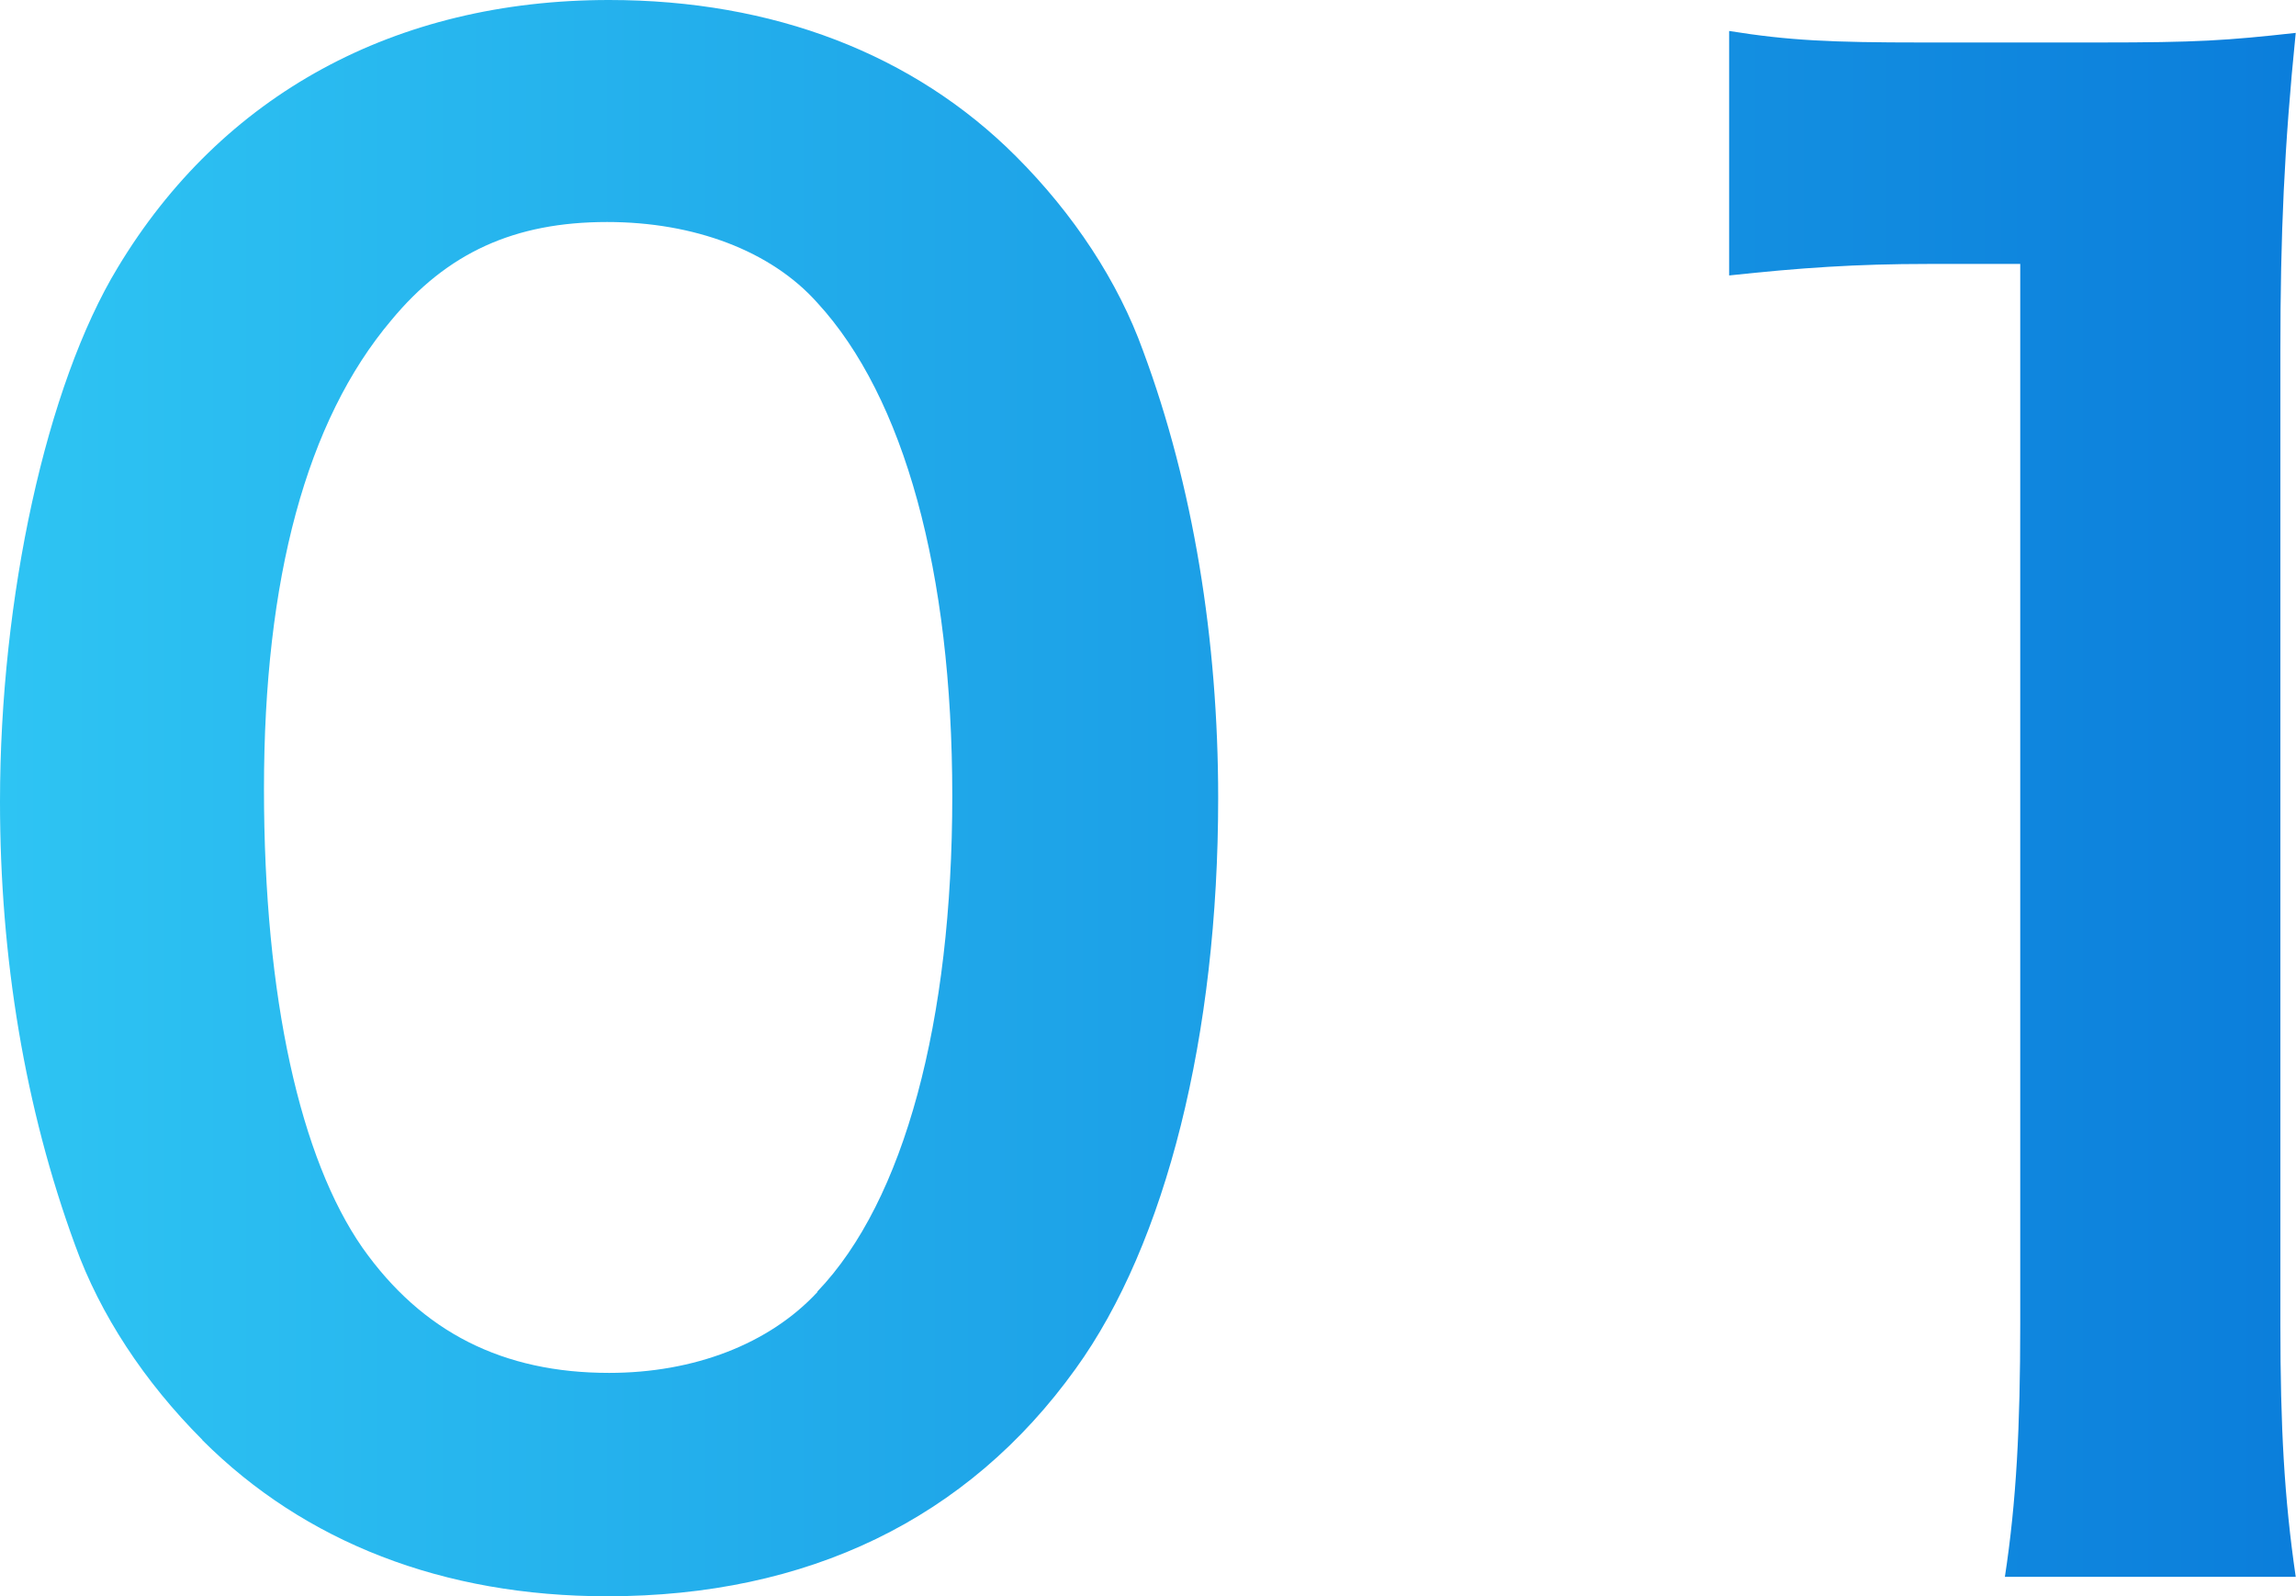 <?xml version="1.0" encoding="UTF-8"?>
<svg id="_レイヤー_2" data-name="レイヤー 2" xmlns="http://www.w3.org/2000/svg" xmlns:xlink="http://www.w3.org/1999/xlink" viewBox="0 0 83.76 58.23">
  <defs>
    <style>
      .cls-1 {
        fill: url(#_新規グラデーションスウォッチ_2);
        stroke-width: 0px;
      }
    </style>
    <linearGradient id="_新規グラデーションスウォッチ_2" data-name="新規グラデーションスウォッチ 2" x1="0" y1="29.12" x2="83.76" y2="29.12" gradientUnits="userSpaceOnUse">
      <stop offset="0" stop-color="#2ec4f3"/>
      <stop offset="1" stop-color="#0b7edb"/>
    </linearGradient>
  </defs>
  <g id="_レイヤー_2-2" data-name="レイヤー 2">
    <g>
      <path class="cls-1" d="M7.38,52.53c-2.11-2.11-3.73-4.57-4.64-7.1-1.83-4.99-2.74-10.48-2.74-16.18,0-7.45,1.69-15.19,4.29-19.48C8.09,3.45,14.42,0,22.22,0c5.98,0,11.11,1.97,14.84,5.7,2.11,2.11,3.73,4.57,4.64,7.1,1.83,4.92,2.74,10.55,2.74,16.32,0,8.65-1.9,16.25-5.2,20.82-3.94,5.49-9.78,8.3-17.09,8.3-5.98,0-11.04-1.97-14.77-5.7ZM29.82,47.12c3.17-3.31,4.92-9.85,4.92-18.07s-1.76-14.56-4.92-18c-1.69-1.9-4.5-2.95-7.67-2.95-3.38,0-5.84,1.12-7.88,3.59-3.09,3.66-4.64,9.42-4.64,17.09s1.34,13.5,3.59,16.74c2.18,3.09,5.13,4.57,9,4.57,3.09,0,5.84-1.05,7.6-2.95Z"/>
      <path class="cls-1" d="M73.14,57.53c.42-2.74.56-5.49.56-9.21V9.63h-3.38c-2.6,0-4.64.14-7.24.42V1.13c2.18.35,3.73.42,7.03.42h6.47c3.59,0,4.64-.07,7.17-.35-.42,4.15-.56,7.38-.56,11.6v35.52c0,3.73.14,6.33.56,9.21h-10.62Z"/>
    </g>
  </g>
</svg>